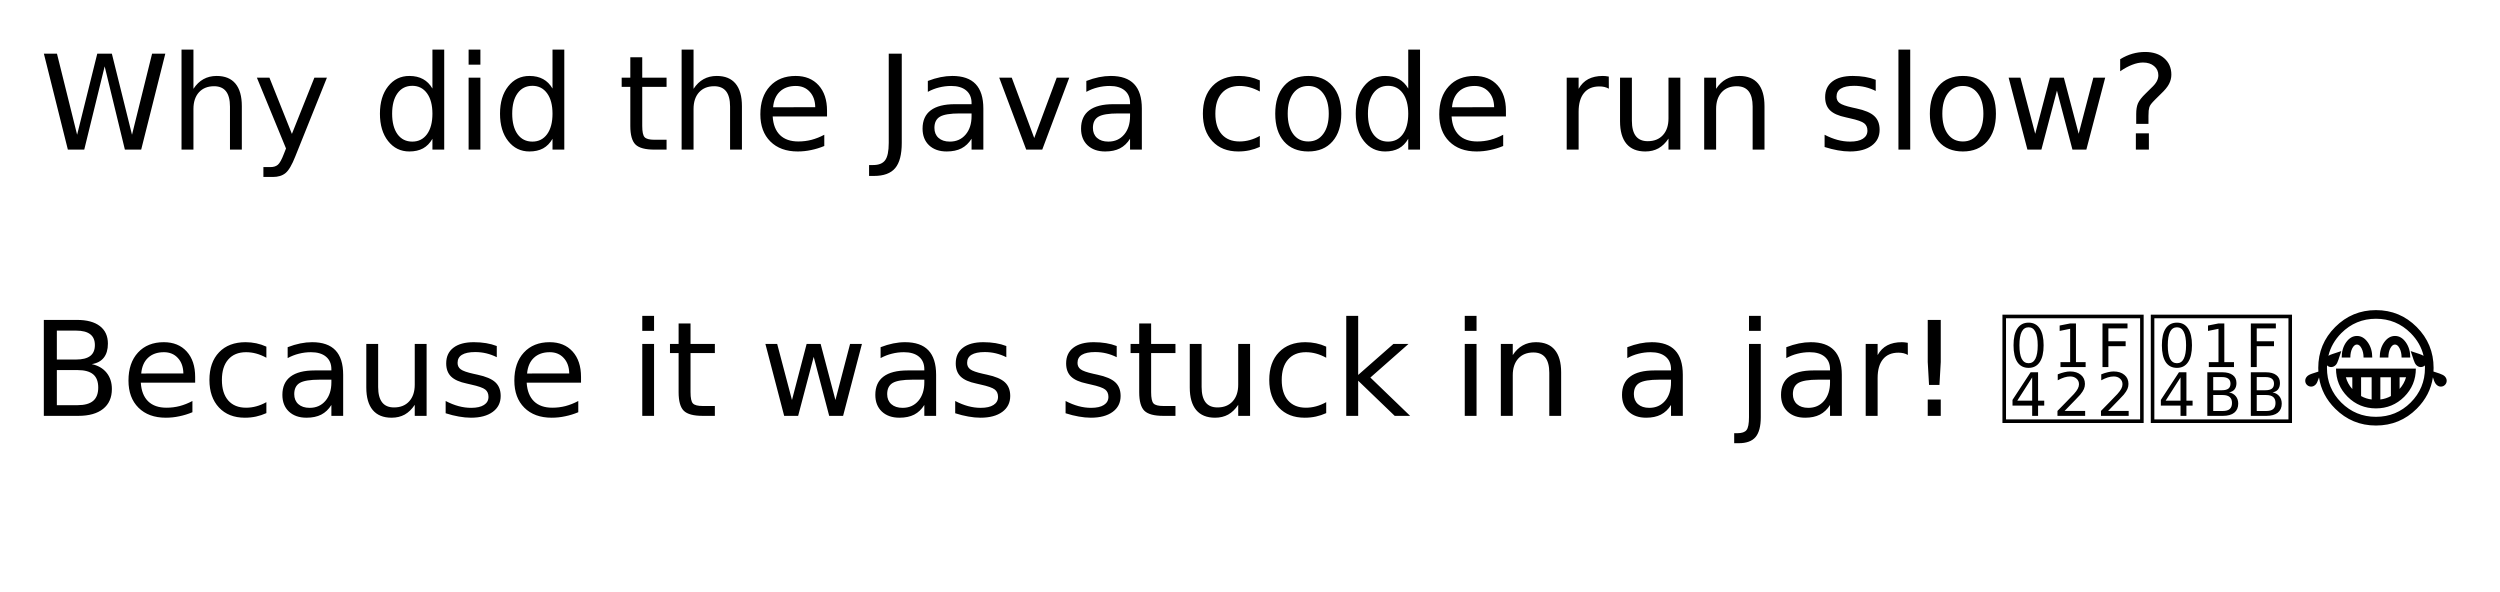 <?xml version="1.0" encoding="UTF-8"?>
<svg xmlns="http://www.w3.org/2000/svg" xmlns:xlink="http://www.w3.org/1999/xlink" width="570pt" height="135pt" viewBox="0 0 570 135" version="1.1">
<g id="surface21">
<rect x="0" y="0" width="570" height="135" style="fill:rgb(100%,100%,100%);fill-opacity:1;stroke:none;"/>
<path style=" stroke:none;fill-rule:nonzero;fill:rgb(0%,0%,0%);fill-opacity:1;" d="M 10.004 12.238 L 12.988 12.238 L 17.582 30.723 L 22.176 12.238 L 25.504 12.238 L 30.098 30.723 L 34.676 12.238 L 37.691 12.238 L 32.191 34.113 L 28.473 34.113 L 23.863 15.129 L 19.207 34.113 L 15.473 34.113 Z M 55.137 24.207 L 55.137 34.113 L 52.434 34.113 L 52.434 24.301 C 52.434 22.75 52.129 21.59 51.527 20.816 C 50.922 20.047 50.016 19.66 48.809 19.66 C 47.348 19.66 46.199 20.125 45.355 21.051 C 44.52 21.98 44.105 23.246 44.105 24.848 L 44.105 34.113 L 41.387 34.113 L 41.387 11.316 L 44.105 11.316 L 44.105 20.254 C 44.75 19.266 45.512 18.531 46.387 18.051 C 47.262 17.562 48.266 17.316 49.402 17.316 C 51.285 17.316 52.715 17.902 53.684 19.066 C 54.652 20.234 55.137 21.949 55.137 24.207 Z M 67.336 35.645 C 66.574 37.59 65.828 38.863 65.102 39.457 C 64.383 40.051 63.418 40.348 62.211 40.348 L 60.055 40.348 L 60.055 38.098 L 61.633 38.098 C 62.371 38.098 62.945 37.918 63.352 37.566 C 63.766 37.223 64.227 36.395 64.727 35.082 L 65.211 33.848 L 58.57 17.707 L 61.43 17.707 L 66.555 30.535 L 71.68 17.707 L 74.539 17.707 Z M 98.594 20.191 L 98.594 11.316 L 101.281 11.316 L 101.281 34.113 L 98.594 34.113 L 98.594 31.645 C 98.031 32.625 97.316 33.355 96.453 33.832 C 95.586 34.301 94.547 34.535 93.328 34.535 C 91.348 34.535 89.734 33.746 88.484 32.16 C 87.242 30.578 86.625 28.5 86.625 25.926 C 86.625 23.344 87.242 21.266 88.484 19.691 C 89.734 18.109 91.348 17.316 93.328 17.316 C 94.547 17.316 95.586 17.559 96.453 18.035 C 97.316 18.504 98.031 19.223 98.594 20.191 Z M 89.406 25.926 C 89.406 27.906 89.812 29.465 90.625 30.598 C 91.445 31.723 92.57 32.285 94 32.285 C 95.414 32.285 96.535 31.723 97.359 30.598 C 98.18 29.465 98.594 27.906 98.594 25.926 C 98.594 23.949 98.18 22.395 97.359 21.27 C 96.535 20.137 95.414 19.566 94 19.566 C 92.57 19.566 91.445 20.137 90.625 21.27 C 89.812 22.395 89.406 23.949 89.406 25.926 Z M 106.844 17.707 L 109.531 17.707 L 109.531 34.113 L 106.844 34.113 Z M 106.844 11.316 L 109.531 11.316 L 109.531 14.738 L 106.844 14.738 Z M 125.973 20.191 L 125.973 11.316 L 128.66 11.316 L 128.66 34.113 L 125.973 34.113 L 125.973 31.645 C 125.41 32.625 124.695 33.355 123.832 33.832 C 122.965 34.301 121.926 34.535 120.707 34.535 C 118.727 34.535 117.113 33.746 115.863 32.16 C 114.621 30.578 114.004 28.5 114.004 25.926 C 114.004 23.344 114.621 21.266 115.863 19.691 C 117.113 18.109 118.727 17.316 120.707 17.316 C 121.926 17.316 122.965 17.559 123.832 18.035 C 124.695 18.504 125.41 19.223 125.973 20.191 Z M 116.785 25.926 C 116.785 27.906 117.191 29.465 118.004 30.598 C 118.824 31.723 119.949 32.285 121.379 32.285 C 122.793 32.285 123.914 31.723 124.738 30.598 C 125.559 29.465 125.973 27.906 125.973 25.926 C 125.973 23.949 125.559 22.395 124.738 21.27 C 123.914 20.137 122.793 19.566 121.379 19.566 C 119.949 19.566 118.824 20.137 118.004 21.27 C 117.191 22.395 116.785 23.949 116.785 25.926 Z M 146.43 13.051 L 146.43 17.707 L 151.977 17.707 L 151.977 19.801 L 146.43 19.801 L 146.43 28.707 C 146.43 30.043 146.609 30.902 146.977 31.285 C 147.34 31.672 148.086 31.863 149.211 31.863 L 151.977 31.863 L 151.977 34.113 L 149.211 34.113 C 147.125 34.113 145.688 33.73 144.898 32.957 C 144.105 32.176 143.711 30.762 143.711 28.707 L 143.711 19.801 L 141.742 19.801 L 141.742 17.707 L 143.711 17.707 L 143.711 13.051 Z M 169.16 24.207 L 169.16 34.113 L 166.457 34.113 L 166.457 24.301 C 166.457 22.75 166.152 21.59 165.551 20.816 C 164.945 20.047 164.039 19.66 162.832 19.66 C 161.371 19.66 160.223 20.125 159.379 21.051 C 158.543 21.98 158.129 23.246 158.129 24.848 L 158.129 34.113 L 155.41 34.113 L 155.41 11.316 L 158.129 11.316 L 158.129 20.254 C 158.773 19.266 159.535 18.531 160.41 18.051 C 161.285 17.562 162.289 17.316 163.426 17.316 C 165.309 17.316 166.738 17.902 167.707 19.066 C 168.676 20.234 169.16 21.949 169.16 24.207 Z M 188.562 25.238 L 188.562 26.551 L 176.172 26.551 C 176.285 28.406 176.844 29.824 177.844 30.801 C 178.844 31.77 180.238 32.254 182.031 32.254 C 183.062 32.254 184.062 32.129 185.031 31.879 C 186.008 31.621 186.977 31.234 187.938 30.723 L 187.938 33.285 C 186.969 33.691 185.973 34 184.953 34.207 C 183.941 34.426 182.914 34.535 181.875 34.535 C 179.25 34.535 177.172 33.777 175.641 32.254 C 174.117 30.734 173.359 28.672 173.359 26.066 C 173.359 23.379 174.082 21.25 175.531 19.676 C 176.977 18.105 178.938 17.316 181.406 17.316 C 183.613 17.316 185.359 18.027 186.641 19.441 C 187.922 20.859 188.562 22.793 188.562 25.238 Z M 185.875 24.441 C 185.852 22.973 185.438 21.801 184.625 20.926 C 183.82 20.043 182.758 19.598 181.438 19.598 C 179.926 19.598 178.719 20.027 177.812 20.879 C 176.914 21.723 176.398 22.918 176.266 24.457 Z M 202.633 12.238 L 205.602 12.238 L 205.602 32.582 C 205.602 35.227 205.102 37.145 204.102 38.332 C 203.102 39.52 201.492 40.113 199.273 40.113 L 198.148 40.113 L 198.148 37.629 L 199.07 37.629 C 200.371 37.629 201.289 37.258 201.82 36.52 C 202.359 35.789 202.633 34.477 202.633 32.582 Z M 218.828 25.863 C 216.648 25.863 215.141 26.113 214.297 26.613 C 213.461 27.113 213.047 27.965 213.047 29.16 C 213.047 30.121 213.359 30.879 213.984 31.441 C 214.617 32.004 215.477 32.285 216.562 32.285 C 218.051 32.285 219.25 31.754 220.156 30.691 C 221.062 29.629 221.516 28.223 221.516 26.473 L 221.516 25.863 Z M 224.203 24.754 L 224.203 34.113 L 221.516 34.113 L 221.516 31.629 C 220.898 32.621 220.129 33.355 219.203 33.832 C 218.285 34.301 217.164 34.535 215.844 34.535 C 214.164 34.535 212.828 34.066 211.828 33.129 C 210.836 32.184 210.344 30.918 210.344 29.332 C 210.344 27.488 210.961 26.098 212.203 25.16 C 213.441 24.223 215.285 23.754 217.734 23.754 L 221.516 23.754 L 221.516 23.488 C 221.516 22.25 221.102 21.293 220.281 20.613 C 219.469 19.938 218.328 19.598 216.859 19.598 C 215.922 19.598 215.004 19.715 214.109 19.941 C 213.223 20.16 212.367 20.496 211.547 20.941 L 211.547 18.457 C 212.535 18.074 213.492 17.785 214.422 17.598 C 215.348 17.41 216.25 17.316 217.125 17.316 C 219.5 17.316 221.27 17.934 222.438 19.16 C 223.613 20.391 224.203 22.254 224.203 24.754 Z M 227.82 17.707 L 230.68 17.707 L 235.805 31.473 L 240.93 17.707 L 243.789 17.707 L 237.633 34.113 L 233.977 34.113 Z M 254.965 25.863 C 252.785 25.863 251.277 26.113 250.434 26.613 C 249.598 27.113 249.184 27.965 249.184 29.16 C 249.184 30.121 249.496 30.879 250.121 31.441 C 250.754 32.004 251.613 32.285 252.699 32.285 C 254.188 32.285 255.387 31.754 256.293 30.691 C 257.199 29.629 257.652 28.223 257.652 26.473 L 257.652 25.863 Z M 260.34 24.754 L 260.34 34.113 L 257.652 34.113 L 257.652 31.629 C 257.035 32.621 256.266 33.355 255.34 33.832 C 254.422 34.301 253.301 34.535 251.98 34.535 C 250.301 34.535 248.965 34.066 247.965 33.129 C 246.973 32.184 246.48 30.918 246.48 29.332 C 246.48 27.488 247.098 26.098 248.34 25.16 C 249.578 24.223 251.422 23.754 253.871 23.754 L 257.652 23.754 L 257.652 23.488 C 257.652 22.25 257.238 21.293 256.418 20.613 C 255.605 19.938 254.465 19.598 252.996 19.598 C 252.059 19.598 251.141 19.715 250.246 19.941 C 249.359 20.16 248.504 20.496 247.684 20.941 L 247.684 18.457 C 248.672 18.074 249.629 17.785 250.559 17.598 C 251.484 17.41 252.387 17.316 253.262 17.316 C 255.637 17.316 257.406 17.934 258.574 19.16 C 259.75 20.391 260.34 22.254 260.34 24.754 Z M 287.242 18.332 L 287.242 20.863 C 286.469 20.438 285.699 20.121 284.93 19.91 C 284.168 19.703 283.398 19.598 282.617 19.598 C 280.867 19.598 279.508 20.156 278.539 21.27 C 277.578 22.375 277.102 23.926 277.102 25.926 C 277.102 27.926 277.578 29.484 278.539 30.598 C 279.508 31.703 280.867 32.254 282.617 32.254 C 283.398 32.254 284.168 32.152 284.93 31.941 C 285.699 31.734 286.469 31.418 287.242 30.988 L 287.242 33.488 C 286.48 33.832 285.699 34.094 284.898 34.27 C 284.094 34.445 283.242 34.535 282.336 34.535 C 279.855 34.535 277.887 33.762 276.43 32.207 C 274.98 30.656 274.258 28.562 274.258 25.926 C 274.258 23.25 274.992 21.145 276.461 19.613 C 277.93 18.082 279.945 17.316 282.508 17.316 C 283.328 17.316 284.137 17.402 284.93 17.566 C 285.719 17.734 286.492 17.988 287.242 18.332 Z M 298.285 19.598 C 296.836 19.598 295.691 20.16 294.848 21.285 C 294.012 22.41 293.598 23.957 293.598 25.926 C 293.598 27.887 294.012 29.434 294.848 30.566 C 295.68 31.691 296.824 32.254 298.285 32.254 C 299.723 32.254 300.855 31.688 301.691 30.551 C 302.535 29.418 302.957 27.875 302.957 25.926 C 302.957 23.98 302.535 22.438 301.691 21.301 C 300.855 20.168 299.723 19.598 298.285 19.598 Z M 298.285 17.316 C 300.629 17.316 302.465 18.078 303.801 19.598 C 305.145 21.121 305.816 23.23 305.816 25.926 C 305.816 28.613 305.145 30.723 303.801 32.254 C 302.465 33.777 300.629 34.535 298.285 34.535 C 295.93 34.535 294.086 33.777 292.754 32.254 C 291.418 30.723 290.754 28.613 290.754 25.926 C 290.754 23.23 291.418 21.121 292.754 19.598 C 294.086 18.078 295.93 17.316 298.285 17.316 Z M 321.078 20.191 L 321.078 11.316 L 323.766 11.316 L 323.766 34.113 L 321.078 34.113 L 321.078 31.645 C 320.516 32.625 319.801 33.355 318.938 33.832 C 318.07 34.301 317.031 34.535 315.812 34.535 C 313.832 34.535 312.219 33.746 310.969 32.16 C 309.727 30.578 309.109 28.5 309.109 25.926 C 309.109 23.344 309.727 21.266 310.969 19.691 C 312.219 18.109 313.832 17.316 315.812 17.316 C 317.031 17.316 318.07 17.559 318.938 18.035 C 319.801 18.504 320.516 19.223 321.078 20.191 Z M 311.891 25.926 C 311.891 27.906 312.297 29.465 313.109 30.598 C 313.93 31.723 315.055 32.285 316.484 32.285 C 317.898 32.285 319.02 31.723 319.844 30.598 C 320.664 29.465 321.078 27.906 321.078 25.926 C 321.078 23.949 320.664 22.395 319.844 21.27 C 319.02 20.137 317.898 19.566 316.484 19.566 C 315.055 19.566 313.93 20.137 313.109 21.27 C 312.297 22.395 311.891 23.949 311.891 25.926 Z M 343.352 25.238 L 343.352 26.551 L 330.961 26.551 C 331.074 28.406 331.633 29.824 332.633 30.801 C 333.633 31.77 335.027 32.254 336.82 32.254 C 337.852 32.254 338.852 32.129 339.82 31.879 C 340.797 31.621 341.766 31.234 342.727 30.723 L 342.727 33.285 C 341.758 33.691 340.762 34 339.742 34.207 C 338.73 34.426 337.703 34.535 336.664 34.535 C 334.039 34.535 331.961 33.777 330.43 32.254 C 328.906 30.734 328.148 28.672 328.148 26.066 C 328.148 23.379 328.871 21.25 330.32 19.676 C 331.766 18.105 333.727 17.316 336.195 17.316 C 338.402 17.316 340.148 18.027 341.43 19.441 C 342.711 20.859 343.352 22.793 343.352 25.238 Z M 340.664 24.441 C 340.641 22.973 340.227 21.801 339.414 20.926 C 338.609 20.043 337.547 19.598 336.227 19.598 C 334.715 19.598 333.508 20.027 332.602 20.879 C 331.703 21.723 331.188 22.918 331.055 24.457 Z M 366.816 20.223 C 366.512 20.047 366.184 19.918 365.832 19.832 C 365.477 19.75 365.086 19.707 364.66 19.707 C 363.129 19.707 361.957 20.207 361.145 21.207 C 360.332 22.199 359.926 23.621 359.926 25.473 L 359.926 34.113 L 357.207 34.113 L 357.207 17.707 L 359.926 17.707 L 359.926 20.254 C 360.488 19.254 361.223 18.516 362.129 18.035 C 363.043 17.559 364.148 17.316 365.441 17.316 C 365.629 17.316 365.832 17.328 366.051 17.348 C 366.277 17.371 366.527 17.406 366.801 17.457 Z M 369.367 27.645 L 369.367 17.707 L 372.07 17.707 L 372.07 27.535 C 372.07 29.09 372.371 30.254 372.977 31.035 C 373.578 31.809 374.484 32.191 375.695 32.191 C 377.152 32.191 378.305 31.73 379.148 30.801 C 379.992 29.875 380.414 28.609 380.414 27.004 L 380.414 17.707 L 383.117 17.707 L 383.117 34.113 L 380.414 34.113 L 380.414 31.598 C 379.758 32.59 378.996 33.328 378.133 33.816 C 377.266 34.293 376.266 34.535 375.133 34.535 C 373.246 34.535 371.812 33.953 370.836 32.785 C 369.855 31.609 369.367 29.895 369.367 27.645 Z M 376.148 17.316 Z M 402.305 24.207 L 402.305 34.113 L 399.602 34.113 L 399.602 24.301 C 399.602 22.75 399.297 21.59 398.695 20.816 C 398.09 20.047 397.184 19.66 395.977 19.66 C 394.516 19.66 393.367 20.125 392.523 21.051 C 391.688 21.98 391.273 23.246 391.273 24.848 L 391.273 34.113 L 388.555 34.113 L 388.555 17.707 L 391.273 17.707 L 391.273 20.254 C 391.918 19.266 392.68 18.531 393.555 18.051 C 394.43 17.562 395.434 17.316 396.57 17.316 C 398.453 17.316 399.883 17.902 400.852 19.066 C 401.82 20.234 402.305 21.949 402.305 24.207 Z M 427.664 18.191 L 427.664 20.738 C 426.902 20.355 426.109 20.062 425.289 19.863 C 424.477 19.668 423.625 19.566 422.742 19.566 C 421.406 19.566 420.402 19.777 419.727 20.191 C 419.059 20.598 418.727 21.215 418.727 22.035 C 418.727 22.66 418.965 23.152 419.445 23.504 C 419.922 23.859 420.887 24.199 422.336 24.52 L 423.258 24.723 C 425.172 25.129 426.531 25.707 427.336 26.457 C 428.148 27.207 428.555 28.25 428.555 29.582 C 428.555 31.113 427.949 32.324 426.742 33.207 C 425.531 34.094 423.875 34.535 421.773 34.535 C 420.887 34.535 419.965 34.445 419.008 34.27 C 418.059 34.105 417.059 33.855 416.008 33.52 L 416.008 30.723 C 417.008 31.246 417.984 31.637 418.945 31.895 C 419.914 32.156 420.871 32.285 421.82 32.285 C 423.09 32.285 424.062 32.066 424.742 31.629 C 425.43 31.191 425.773 30.578 425.773 29.785 C 425.773 29.059 425.527 28.5 425.039 28.113 C 424.547 27.719 423.465 27.34 421.789 26.973 L 420.852 26.754 C 419.184 26.41 417.98 25.875 417.242 25.145 C 416.5 24.418 416.133 23.418 416.133 22.145 C 416.133 20.605 416.68 19.418 417.773 18.582 C 418.867 17.738 420.418 17.316 422.43 17.316 C 423.418 17.316 424.352 17.391 425.227 17.535 C 426.109 17.684 426.922 17.902 427.664 18.191 Z M 432.844 11.316 L 435.531 11.316 L 435.531 34.113 L 432.844 34.113 Z M 447.539 19.598 C 446.09 19.598 444.945 20.16 444.102 21.285 C 443.266 22.41 442.852 23.957 442.852 25.926 C 442.852 27.887 443.266 29.434 444.102 30.566 C 444.934 31.691 446.078 32.254 447.539 32.254 C 448.977 32.254 450.109 31.688 450.945 30.551 C 451.789 29.418 452.211 27.875 452.211 25.926 C 452.211 23.98 451.789 22.438 450.945 21.301 C 450.109 20.168 448.977 19.598 447.539 19.598 Z M 447.539 17.316 C 449.883 17.316 451.719 18.078 453.055 19.598 C 454.398 21.121 455.07 23.23 455.07 25.926 C 455.07 28.613 454.398 30.723 453.055 32.254 C 451.719 33.777 449.883 34.535 447.539 34.535 C 445.184 34.535 443.34 33.777 442.008 32.254 C 440.672 30.723 440.008 28.613 440.008 25.926 C 440.008 23.23 440.672 21.121 442.008 19.598 C 443.34 18.078 445.184 17.316 447.539 17.316 Z M 457.969 17.707 L 460.656 17.707 L 464.031 30.504 L 467.375 17.707 L 470.562 17.707 L 473.938 30.504 L 477.281 17.707 L 479.984 17.707 L 475.688 34.113 L 472.516 34.113 L 468.984 20.66 L 465.438 34.113 L 462.25 34.113 Z M 486.977 30.395 L 489.945 30.395 L 489.945 34.113 L 486.977 34.113 Z M 489.852 28.238 L 487.055 28.238 L 487.055 25.988 C 487.055 25 487.188 24.188 487.461 23.551 C 487.742 22.918 488.32 22.176 489.195 21.332 L 490.508 20.035 C 491.07 19.516 491.477 19.027 491.727 18.566 C 491.977 18.109 492.102 17.641 492.102 17.16 C 492.102 16.297 491.777 15.598 491.133 15.066 C 490.496 14.527 489.652 14.254 488.602 14.254 C 487.828 14.254 487.008 14.426 486.133 14.77 C 485.258 15.105 484.344 15.598 483.398 16.254 L 483.398 13.504 C 484.312 12.941 485.242 12.527 486.18 12.254 C 487.125 11.984 488.102 11.848 489.102 11.848 C 490.902 11.848 492.344 12.324 493.43 13.27 C 494.523 14.219 495.07 15.469 495.07 17.02 C 495.07 17.762 494.891 18.469 494.539 19.145 C 494.195 19.812 493.578 20.562 492.695 21.395 L 491.414 22.66 C 490.953 23.121 490.625 23.48 490.43 23.738 C 490.242 24 490.109 24.25 490.039 24.488 C 489.977 24.699 489.93 24.949 489.898 25.238 C 489.867 25.531 489.852 25.934 489.852 26.441 Z M 9.004 6.266 "/>
<path style=" stroke:none;fill-rule:nonzero;fill:rgb(0%,0%,0%);fill-opacity:1;" d="M 12.961 84.379 L 12.961 92.379 L 17.711 92.379 C 19.293 92.379 20.469 92.051 21.242 91.395 C 22.012 90.738 22.398 89.73 22.398 88.363 C 22.398 87 22.012 85.996 21.242 85.348 C 20.469 84.703 19.293 84.379 17.711 84.379 Z M 12.961 75.379 L 12.961 81.973 L 17.336 81.973 C 18.781 81.973 19.859 81.703 20.57 81.16 C 21.277 80.621 21.633 79.793 21.633 78.676 C 21.633 77.574 21.277 76.75 20.57 76.207 C 19.859 75.656 18.781 75.379 17.336 75.379 Z M 9.992 72.941 L 17.555 72.941 C 19.812 72.941 21.555 73.41 22.773 74.348 C 23.992 75.285 24.602 76.621 24.602 78.348 C 24.602 79.691 24.289 80.762 23.664 81.551 C 23.039 82.344 22.121 82.832 20.914 83.02 C 22.371 83.332 23.5 83.988 24.305 84.988 C 25.105 85.98 25.508 87.215 25.508 88.691 C 25.508 90.652 24.84 92.16 23.508 93.223 C 22.184 94.285 20.297 94.816 17.852 94.816 L 9.992 94.816 Z M 44.496 85.941 L 44.496 87.254 L 32.105 87.254 C 32.219 89.109 32.777 90.527 33.777 91.504 C 34.777 92.473 36.172 92.957 37.965 92.957 C 38.996 92.957 39.996 92.832 40.965 92.582 C 41.941 92.324 42.91 91.938 43.871 91.426 L 43.871 93.988 C 42.902 94.395 41.906 94.703 40.887 94.91 C 39.875 95.129 38.848 95.238 37.809 95.238 C 35.184 95.238 33.105 94.48 31.574 92.957 C 30.051 91.438 29.293 89.375 29.293 86.77 C 29.293 84.082 30.016 81.953 31.465 80.379 C 32.91 78.809 34.871 78.02 37.34 78.02 C 39.547 78.02 41.293 78.73 42.574 80.145 C 43.855 81.562 44.496 83.496 44.496 85.941 Z M 41.809 85.145 C 41.785 83.676 41.371 82.504 40.559 81.629 C 39.754 80.746 38.691 80.301 37.371 80.301 C 35.859 80.301 34.652 80.73 33.746 81.582 C 32.848 82.426 32.332 83.621 32.199 85.16 Z M 60.734 79.035 L 60.734 81.566 C 59.961 81.141 59.191 80.824 58.422 80.613 C 57.66 80.406 56.891 80.301 56.109 80.301 C 54.359 80.301 53 80.859 52.031 81.973 C 51.07 83.078 50.594 84.629 50.594 86.629 C 50.594 88.629 51.07 90.188 52.031 91.301 C 53 92.406 54.359 92.957 56.109 92.957 C 56.891 92.957 57.66 92.855 58.422 92.645 C 59.191 92.438 59.961 92.121 60.734 91.691 L 60.734 94.191 C 59.973 94.535 59.191 94.797 58.391 94.973 C 57.586 95.148 56.734 95.238 55.828 95.238 C 53.348 95.238 51.379 94.465 49.922 92.91 C 48.473 91.359 47.75 89.266 47.75 86.629 C 47.75 83.953 48.484 81.848 49.953 80.316 C 51.422 78.785 53.438 78.02 56 78.02 C 56.82 78.02 57.629 78.105 58.422 78.27 C 59.211 78.438 59.984 78.691 60.734 79.035 Z M 72.867 86.566 C 70.688 86.566 69.18 86.816 68.336 87.316 C 67.5 87.816 67.086 88.668 67.086 89.863 C 67.086 90.824 67.398 91.582 68.023 92.145 C 68.656 92.707 69.516 92.988 70.602 92.988 C 72.09 92.988 73.289 92.457 74.195 91.395 C 75.102 90.332 75.555 88.926 75.555 87.176 L 75.555 86.566 Z M 78.242 85.457 L 78.242 94.816 L 75.555 94.816 L 75.555 92.332 C 74.938 93.324 74.168 94.059 73.242 94.535 C 72.324 95.004 71.203 95.238 69.883 95.238 C 68.203 95.238 66.867 94.77 65.867 93.832 C 64.875 92.887 64.383 91.621 64.383 90.035 C 64.383 88.191 65 86.801 66.242 85.863 C 67.48 84.926 69.324 84.457 71.773 84.457 L 75.555 84.457 L 75.555 84.191 C 75.555 82.953 75.141 81.996 74.32 81.316 C 73.508 80.641 72.367 80.301 70.898 80.301 C 69.961 80.301 69.043 80.418 68.148 80.645 C 67.262 80.863 66.406 81.199 65.586 81.645 L 65.586 79.16 C 66.574 78.777 67.531 78.488 68.461 78.301 C 69.387 78.113 70.289 78.02 71.164 78.02 C 73.539 78.02 75.309 78.637 76.477 79.863 C 77.652 81.094 78.242 82.957 78.242 85.457 Z M 83.516 88.348 L 83.516 78.41 L 86.219 78.41 L 86.219 88.238 C 86.219 89.793 86.52 90.957 87.125 91.738 C 87.727 92.512 88.633 92.895 89.844 92.895 C 91.301 92.895 92.453 92.434 93.297 91.504 C 94.141 90.578 94.562 89.312 94.562 87.707 L 94.562 78.41 L 97.266 78.41 L 97.266 94.816 L 94.562 94.816 L 94.562 92.301 C 93.906 93.293 93.145 94.031 92.281 94.52 C 91.414 94.996 90.414 95.238 89.281 95.238 C 87.395 95.238 85.961 94.656 84.984 93.488 C 84.004 92.312 83.516 90.598 83.516 88.348 Z M 90.297 78.02 Z M 113.266 78.895 L 113.266 81.441 C 112.504 81.059 111.711 80.766 110.891 80.566 C 110.078 80.371 109.227 80.27 108.344 80.27 C 107.008 80.27 106.004 80.48 105.328 80.895 C 104.66 81.301 104.328 81.918 104.328 82.738 C 104.328 83.363 104.566 83.855 105.047 84.207 C 105.523 84.562 106.488 84.902 107.938 85.223 L 108.859 85.426 C 110.773 85.832 112.133 86.41 112.938 87.16 C 113.75 87.91 114.156 88.953 114.156 90.285 C 114.156 91.816 113.551 93.027 112.344 93.91 C 111.133 94.797 109.477 95.238 107.375 95.238 C 106.488 95.238 105.566 95.148 104.609 94.973 C 103.66 94.809 102.66 94.559 101.609 94.223 L 101.609 91.426 C 102.609 91.949 103.586 92.34 104.547 92.598 C 105.516 92.859 106.473 92.988 107.422 92.988 C 108.691 92.988 109.664 92.77 110.344 92.332 C 111.031 91.895 111.375 91.281 111.375 90.488 C 111.375 89.762 111.129 89.203 110.641 88.816 C 110.148 88.422 109.066 88.043 107.391 87.676 L 106.453 87.457 C 104.785 87.113 103.582 86.578 102.844 85.848 C 102.102 85.121 101.734 84.121 101.734 82.848 C 101.734 81.309 102.281 80.121 103.375 79.285 C 104.469 78.441 106.02 78.02 108.031 78.02 C 109.02 78.02 109.953 78.094 110.828 78.238 C 111.711 78.387 112.523 78.605 113.266 78.895 Z M 132.473 85.941 L 132.473 87.254 L 120.082 87.254 C 120.195 89.109 120.754 90.527 121.754 91.504 C 122.754 92.473 124.148 92.957 125.941 92.957 C 126.973 92.957 127.973 92.832 128.941 92.582 C 129.918 92.324 130.887 91.938 131.848 91.426 L 131.848 93.988 C 130.879 94.395 129.883 94.703 128.863 94.91 C 127.852 95.129 126.824 95.238 125.785 95.238 C 123.16 95.238 121.082 94.48 119.551 92.957 C 118.027 91.438 117.27 89.375 117.27 86.77 C 117.27 84.082 117.992 81.953 119.441 80.379 C 120.887 78.809 122.848 78.02 125.316 78.02 C 127.523 78.02 129.27 78.73 130.551 80.145 C 131.832 81.562 132.473 83.496 132.473 85.941 Z M 129.785 85.145 C 129.762 83.676 129.348 82.504 128.535 81.629 C 127.73 80.746 126.668 80.301 125.348 80.301 C 123.836 80.301 122.629 80.73 121.723 81.582 C 120.824 82.426 120.309 83.621 120.176 85.16 Z M 146.438 78.41 L 149.125 78.41 L 149.125 94.816 L 146.438 94.816 Z M 146.438 72.02 L 149.125 72.02 L 149.125 75.441 L 146.438 75.441 Z M 157.441 73.754 L 157.441 78.41 L 162.988 78.41 L 162.988 80.504 L 157.441 80.504 L 157.441 89.41 C 157.441 90.746 157.621 91.605 157.988 91.988 C 158.352 92.375 159.098 92.566 160.223 92.566 L 162.988 92.566 L 162.988 94.816 L 160.223 94.816 C 158.137 94.816 156.699 94.434 155.91 93.66 C 155.117 92.879 154.723 91.465 154.723 89.41 L 154.723 80.504 L 152.754 80.504 L 152.754 78.41 L 154.723 78.41 L 154.723 73.754 Z M 174.508 78.41 L 177.195 78.41 L 180.57 91.207 L 183.914 78.41 L 187.102 78.41 L 190.477 91.207 L 193.82 78.41 L 196.523 78.41 L 192.227 94.816 L 189.055 94.816 L 185.523 81.363 L 181.977 94.816 L 178.789 94.816 Z M 208.059 86.566 C 205.879 86.566 204.371 86.816 203.527 87.316 C 202.691 87.816 202.277 88.668 202.277 89.863 C 202.277 90.824 202.59 91.582 203.215 92.145 C 203.848 92.707 204.707 92.988 205.793 92.988 C 207.281 92.988 208.48 92.457 209.387 91.395 C 210.293 90.332 210.746 88.926 210.746 87.176 L 210.746 86.566 Z M 213.434 85.457 L 213.434 94.816 L 210.746 94.816 L 210.746 92.332 C 210.129 93.324 209.359 94.059 208.434 94.535 C 207.516 95.004 206.395 95.238 205.074 95.238 C 203.395 95.238 202.059 94.77 201.059 93.832 C 200.066 92.887 199.574 91.621 199.574 90.035 C 199.574 88.191 200.191 86.801 201.434 85.863 C 202.672 84.926 204.516 84.457 206.965 84.457 L 210.746 84.457 L 210.746 84.191 C 210.746 82.953 210.332 81.996 209.512 81.316 C 208.699 80.641 207.559 80.301 206.09 80.301 C 205.152 80.301 204.234 80.418 203.34 80.645 C 202.453 80.863 201.598 81.199 200.777 81.645 L 200.777 79.16 C 201.766 78.777 202.723 78.488 203.652 78.301 C 204.578 78.113 205.48 78.02 206.355 78.02 C 208.73 78.02 210.5 78.637 211.668 79.863 C 212.844 81.094 213.434 82.957 213.434 85.457 Z M 229.441 78.895 L 229.441 81.441 C 228.68 81.059 227.887 80.766 227.066 80.566 C 226.254 80.371 225.402 80.27 224.52 80.27 C 223.184 80.27 222.18 80.48 221.504 80.895 C 220.836 81.301 220.504 81.918 220.504 82.738 C 220.504 83.363 220.742 83.855 221.223 84.207 C 221.699 84.562 222.664 84.902 224.113 85.223 L 225.035 85.426 C 226.949 85.832 228.309 86.41 229.113 87.16 C 229.926 87.91 230.332 88.953 230.332 90.285 C 230.332 91.816 229.727 93.027 228.52 93.91 C 227.309 94.797 225.652 95.238 223.551 95.238 C 222.664 95.238 221.742 95.148 220.785 94.973 C 219.836 94.809 218.836 94.559 217.785 94.223 L 217.785 91.426 C 218.785 91.949 219.762 92.34 220.723 92.598 C 221.691 92.859 222.648 92.988 223.598 92.988 C 224.867 92.988 225.84 92.77 226.52 92.332 C 227.207 91.895 227.551 91.281 227.551 90.488 C 227.551 89.762 227.305 89.203 226.816 88.816 C 226.324 88.422 225.242 88.043 223.566 87.676 L 222.629 87.457 C 220.961 87.113 219.758 86.578 219.02 85.848 C 218.277 85.121 217.91 84.121 217.91 82.848 C 217.91 81.309 218.457 80.121 219.551 79.285 C 220.645 78.441 222.195 78.02 224.207 78.02 C 225.195 78.02 226.129 78.094 227.004 78.238 C 227.887 78.387 228.699 78.605 229.441 78.895 Z M 254.609 78.895 L 254.609 81.441 C 253.848 81.059 253.055 80.766 252.234 80.566 C 251.422 80.371 250.57 80.27 249.688 80.27 C 248.352 80.27 247.348 80.48 246.672 80.895 C 246.004 81.301 245.672 81.918 245.672 82.738 C 245.672 83.363 245.91 83.855 246.391 84.207 C 246.867 84.562 247.832 84.902 249.281 85.223 L 250.203 85.426 C 252.117 85.832 253.477 86.41 254.281 87.16 C 255.094 87.91 255.5 88.953 255.5 90.285 C 255.5 91.816 254.895 93.027 253.688 93.91 C 252.477 94.797 250.82 95.238 248.719 95.238 C 247.832 95.238 246.91 95.148 245.953 94.973 C 245.004 94.809 244.004 94.559 242.953 94.223 L 242.953 91.426 C 243.953 91.949 244.93 92.34 245.891 92.598 C 246.859 92.859 247.816 92.988 248.766 92.988 C 250.035 92.988 251.008 92.77 251.688 92.332 C 252.375 91.895 252.719 91.281 252.719 90.488 C 252.719 89.762 252.473 89.203 251.984 88.816 C 251.492 88.422 250.41 88.043 248.734 87.676 L 247.797 87.457 C 246.129 87.113 244.926 86.578 244.188 85.848 C 243.445 85.121 243.078 84.121 243.078 82.848 C 243.078 81.309 243.625 80.121 244.719 79.285 C 245.812 78.441 247.363 78.02 249.375 78.02 C 250.363 78.02 251.297 78.094 252.172 78.238 C 253.055 78.387 253.867 78.605 254.609 78.895 Z M 262.457 73.754 L 262.457 78.41 L 268.004 78.41 L 268.004 80.504 L 262.457 80.504 L 262.457 89.41 C 262.457 90.746 262.637 91.605 263.004 91.988 C 263.367 92.375 264.113 92.566 265.238 92.566 L 268.004 92.566 L 268.004 94.816 L 265.238 94.816 C 263.152 94.816 261.715 94.434 260.926 93.66 C 260.133 92.879 259.738 91.465 259.738 89.41 L 259.738 80.504 L 257.77 80.504 L 257.77 78.41 L 259.738 78.41 L 259.738 73.754 Z M 271.266 88.348 L 271.266 78.41 L 273.969 78.41 L 273.969 88.238 C 273.969 89.793 274.27 90.957 274.875 91.738 C 275.477 92.512 276.383 92.895 277.594 92.895 C 279.051 92.895 280.203 92.434 281.047 91.504 C 281.891 90.578 282.312 89.312 282.312 87.707 L 282.312 78.41 L 285.016 78.41 L 285.016 94.816 L 282.312 94.816 L 282.312 92.301 C 281.656 93.293 280.895 94.031 280.031 94.52 C 279.164 94.996 278.164 95.238 277.031 95.238 C 275.145 95.238 273.711 94.656 272.734 93.488 C 271.754 92.312 271.266 90.598 271.266 88.348 Z M 278.047 78.02 Z M 302.375 79.035 L 302.375 81.566 C 301.602 81.141 300.832 80.824 300.062 80.613 C 299.301 80.406 298.531 80.301 297.75 80.301 C 296 80.301 294.641 80.859 293.672 81.973 C 292.711 83.078 292.234 84.629 292.234 86.629 C 292.234 88.629 292.711 90.188 293.672 91.301 C 294.641 92.406 296 92.957 297.75 92.957 C 298.531 92.957 299.301 92.855 300.062 92.645 C 300.832 92.438 301.602 92.121 302.375 91.691 L 302.375 94.191 C 301.613 94.535 300.832 94.797 300.031 94.973 C 299.227 95.148 298.375 95.238 297.469 95.238 C 294.988 95.238 293.02 94.465 291.562 92.91 C 290.113 91.359 289.391 89.266 289.391 86.629 C 289.391 83.953 290.125 81.848 291.594 80.316 C 293.062 78.785 295.078 78.02 297.641 78.02 C 298.461 78.02 299.27 78.105 300.062 78.27 C 300.852 78.438 301.625 78.691 302.375 79.035 Z M 306.945 72.02 L 309.664 72.02 L 309.664 85.488 L 317.711 78.41 L 321.148 78.41 L 312.445 86.082 L 321.508 94.816 L 317.992 94.816 L 309.664 86.801 L 309.664 94.816 L 306.945 94.816 Z M 333.965 78.41 L 336.652 78.41 L 336.652 94.816 L 333.965 94.816 Z M 333.965 72.02 L 336.652 72.02 L 336.652 75.441 L 333.965 75.441 Z M 355.941 84.91 L 355.941 94.816 L 353.238 94.816 L 353.238 85.004 C 353.238 83.453 352.934 82.293 352.332 81.52 C 351.727 80.75 350.82 80.363 349.613 80.363 C 348.152 80.363 347.004 80.828 346.16 81.754 C 345.324 82.684 344.91 83.949 344.91 85.551 L 344.91 94.816 L 342.191 94.816 L 342.191 78.41 L 344.91 78.41 L 344.91 80.957 C 345.555 79.969 346.316 79.234 347.191 78.754 C 348.066 78.266 349.07 78.02 350.207 78.02 C 352.09 78.02 353.52 78.605 354.488 79.77 C 355.457 80.938 355.941 82.652 355.941 84.91 Z M 378.305 86.566 C 376.125 86.566 374.617 86.816 373.773 87.316 C 372.938 87.816 372.523 88.668 372.523 89.863 C 372.523 90.824 372.836 91.582 373.461 92.145 C 374.094 92.707 374.953 92.988 376.039 92.988 C 377.527 92.988 378.727 92.457 379.633 91.395 C 380.539 90.332 380.992 88.926 380.992 87.176 L 380.992 86.566 Z M 383.68 85.457 L 383.68 94.816 L 380.992 94.816 L 380.992 92.332 C 380.375 93.324 379.605 94.059 378.68 94.535 C 377.762 95.004 376.641 95.238 375.32 95.238 C 373.641 95.238 372.305 94.77 371.305 93.832 C 370.312 92.887 369.82 91.621 369.82 90.035 C 369.82 88.191 370.438 86.801 371.68 85.863 C 372.918 84.926 374.762 84.457 377.211 84.457 L 380.992 84.457 L 380.992 84.191 C 380.992 82.953 380.578 81.996 379.758 81.316 C 378.945 80.641 377.805 80.301 376.336 80.301 C 375.398 80.301 374.48 80.418 373.586 80.645 C 372.699 80.863 371.844 81.199 371.023 81.645 L 371.023 79.16 C 372.012 78.777 372.969 78.488 373.898 78.301 C 374.824 78.113 375.727 78.02 376.602 78.02 C 378.977 78.02 380.746 78.637 381.914 79.863 C 383.09 81.094 383.68 82.957 383.68 85.457 Z M 398.77 78.41 L 401.457 78.41 L 401.457 95.113 C 401.457 97.195 401.059 98.707 400.27 99.645 C 399.477 100.582 398.195 101.051 396.426 101.051 L 395.395 101.051 L 395.395 98.77 L 396.113 98.77 C 397.145 98.77 397.84 98.527 398.207 98.051 C 398.582 97.582 398.77 96.602 398.77 95.113 Z M 398.77 72.02 L 401.457 72.02 L 401.457 75.441 L 398.77 75.441 Z M 414.559 86.566 C 412.379 86.566 410.871 86.816 410.027 87.316 C 409.191 87.816 408.777 88.668 408.777 89.863 C 408.777 90.824 409.09 91.582 409.715 92.145 C 410.348 92.707 411.207 92.988 412.293 92.988 C 413.781 92.988 414.98 92.457 415.887 91.395 C 416.793 90.332 417.246 88.926 417.246 87.176 L 417.246 86.566 Z M 419.934 85.457 L 419.934 94.816 L 417.246 94.816 L 417.246 92.332 C 416.629 93.324 415.859 94.059 414.934 94.535 C 414.016 95.004 412.895 95.238 411.574 95.238 C 409.895 95.238 408.559 94.77 407.559 93.832 C 406.566 92.887 406.074 91.621 406.074 90.035 C 406.074 88.191 406.691 86.801 407.934 85.863 C 409.172 84.926 411.016 84.457 413.465 84.457 L 417.246 84.457 L 417.246 84.191 C 417.246 82.953 416.832 81.996 416.012 81.316 C 415.199 80.641 414.059 80.301 412.59 80.301 C 411.652 80.301 410.734 80.418 409.84 80.645 C 408.953 80.863 408.098 81.199 407.277 81.645 L 407.277 79.16 C 408.266 78.777 409.223 78.488 410.152 78.301 C 411.078 78.113 411.98 78.02 412.855 78.02 C 415.23 78.02 417 78.637 418.168 79.863 C 419.344 81.094 419.934 82.957 419.934 85.457 Z M 434.988 80.926 C 434.684 80.75 434.355 80.621 434.004 80.535 C 433.648 80.453 433.258 80.41 432.832 80.41 C 431.301 80.41 430.129 80.91 429.316 81.91 C 428.504 82.902 428.098 84.324 428.098 86.176 L 428.098 94.816 L 425.379 94.816 L 425.379 78.41 L 428.098 78.41 L 428.098 80.957 C 428.66 79.957 429.395 79.219 430.301 78.738 C 431.215 78.262 432.32 78.02 433.613 78.02 C 433.801 78.02 434.004 78.031 434.223 78.051 C 434.449 78.074 434.699 78.109 434.973 78.16 Z M 439.523 91.098 L 442.492 91.098 L 442.492 94.816 L 439.523 94.816 Z M 439.523 72.941 L 442.492 72.941 L 442.492 82.535 L 442.195 87.77 L 439.82 87.77 L 439.523 82.535 Z M 456.555 71.75 L 488.754 71.75 L 488.754 96.438 L 456.555 96.438 Z M 487.945 72.562 L 457.371 72.562 L 457.371 95.629 L 487.945 95.629 Z M 462.523 74.625 C 461.824 74.625 461.297 74.969 460.945 75.656 C 460.602 76.336 460.43 77.355 460.43 78.719 C 460.43 80.086 460.602 81.109 460.945 81.797 C 461.297 82.477 461.824 82.812 462.523 82.812 C 463.211 82.812 463.727 82.477 464.07 81.797 C 464.422 81.109 464.602 80.086 464.602 78.719 C 464.602 77.355 464.422 76.336 464.07 75.656 C 463.727 74.969 463.211 74.625 462.523 74.625 Z M 462.523 73.562 C 463.625 73.562 464.469 74.008 465.055 74.891 C 465.648 75.766 465.945 77.043 465.945 78.719 C 465.945 80.398 465.648 81.68 465.055 82.562 C 464.469 83.438 463.625 83.875 462.523 83.875 C 461.406 83.875 460.555 83.438 459.961 82.562 C 459.375 81.68 459.086 80.398 459.086 78.719 C 459.086 77.043 459.375 75.766 459.961 74.891 C 460.555 74.008 461.406 73.562 462.523 73.562 Z M 469.789 82.562 L 471.992 82.562 L 471.992 74.969 L 469.602 75.453 L 469.602 74.219 L 471.977 73.75 L 473.32 73.75 L 473.32 82.562 L 475.523 82.562 L 475.523 83.688 L 469.789 83.688 Z M 479.367 73.75 L 485.07 73.75 L 485.07 74.875 L 480.711 74.875 L 480.711 77.812 L 484.648 77.812 L 484.648 78.938 L 480.711 78.938 L 480.711 83.688 L 479.367 83.688 Z M 463.336 86.051 L 459.945 91.348 L 463.336 91.348 Z M 462.977 84.879 L 464.68 84.879 L 464.68 91.348 L 466.086 91.348 L 466.086 92.473 L 464.68 92.473 L 464.68 94.816 L 463.336 94.816 L 463.336 92.473 L 458.852 92.473 L 458.852 91.176 Z M 470.727 93.691 L 475.414 93.691 L 475.414 94.816 L 469.102 94.816 L 469.102 93.691 C 469.609 93.16 470.305 92.453 471.18 91.566 C 472.062 90.672 472.621 90.094 472.852 89.832 C 473.277 89.355 473.574 88.949 473.742 88.613 C 473.918 88.27 474.008 87.938 474.008 87.613 C 474.008 87.082 473.82 86.656 473.445 86.332 C 473.078 86 472.602 85.832 472.008 85.832 C 471.578 85.832 471.133 85.906 470.664 86.051 C 470.195 86.199 469.695 86.418 469.164 86.707 L 469.164 85.348 C 469.703 85.129 470.211 84.969 470.68 84.863 C 471.156 84.75 471.59 84.691 471.977 84.691 C 473.008 84.691 473.828 84.953 474.445 85.473 C 475.059 85.984 475.367 86.672 475.367 87.535 C 475.367 87.941 475.289 88.328 475.133 88.691 C 474.977 89.059 474.695 89.488 474.289 89.988 C 474.184 90.113 473.836 90.484 473.242 91.098 C 472.648 91.715 471.809 92.578 470.727 93.691 Z M 480.648 93.691 L 485.336 93.691 L 485.336 94.816 L 479.023 94.816 L 479.023 93.691 C 479.531 93.16 480.227 92.453 481.102 91.566 C 481.984 90.672 482.543 90.094 482.773 89.832 C 483.199 89.355 483.496 88.949 483.664 88.613 C 483.84 88.27 483.93 87.938 483.93 87.613 C 483.93 87.082 483.742 86.656 483.367 86.332 C 483 86 482.523 85.832 481.93 85.832 C 481.5 85.832 481.055 85.906 480.586 86.051 C 480.117 86.199 479.617 86.418 479.086 86.707 L 479.086 85.348 C 479.625 85.129 480.133 84.969 480.602 84.863 C 481.078 84.75 481.512 84.691 481.898 84.691 C 482.93 84.691 483.75 84.953 484.367 85.473 C 484.98 85.984 485.289 86.672 485.289 87.535 C 485.289 87.941 485.211 88.328 485.055 88.691 C 484.898 89.059 484.617 89.488 484.211 89.988 C 484.105 90.113 483.758 90.484 483.164 91.098 C 482.57 91.715 481.73 92.578 480.648 93.691 Z M 490.379 71.75 L 522.578 71.75 L 522.578 96.438 L 490.379 96.438 Z M 521.766 72.562 L 491.191 72.562 L 491.191 95.629 L 521.766 95.629 Z M 496.348 74.625 C 495.648 74.625 495.121 74.969 494.77 75.656 C 494.426 76.336 494.254 77.355 494.254 78.719 C 494.254 80.086 494.426 81.109 494.77 81.797 C 495.121 82.477 495.648 82.812 496.348 82.812 C 497.035 82.812 497.551 82.477 497.895 81.797 C 498.246 81.109 498.426 80.086 498.426 78.719 C 498.426 77.355 498.246 76.336 497.895 75.656 C 497.551 74.969 497.035 74.625 496.348 74.625 Z M 496.348 73.562 C 497.449 73.562 498.293 74.008 498.879 74.891 C 499.473 75.766 499.77 77.043 499.77 78.719 C 499.77 80.398 499.473 81.68 498.879 82.562 C 498.293 83.438 497.449 83.875 496.348 83.875 C 495.23 83.875 494.379 83.438 493.785 82.562 C 493.199 81.68 492.91 80.398 492.91 78.719 C 492.91 77.043 493.199 75.766 493.785 74.891 C 494.379 74.008 495.23 73.562 496.348 73.562 Z M 503.613 82.562 L 505.816 82.562 L 505.816 74.969 L 503.426 75.453 L 503.426 74.219 L 505.801 73.75 L 507.145 73.75 L 507.145 82.562 L 509.348 82.562 L 509.348 83.688 L 503.613 83.688 Z M 513.191 73.75 L 518.895 73.75 L 518.895 74.875 L 514.535 74.875 L 514.535 77.812 L 518.473 77.812 L 518.473 78.938 L 514.535 78.938 L 514.535 83.688 L 513.191 83.688 Z M 497.16 86.051 L 493.77 91.348 L 497.16 91.348 Z M 496.801 84.879 L 498.504 84.879 L 498.504 91.348 L 499.91 91.348 L 499.91 92.473 L 498.504 92.473 L 498.504 94.816 L 497.16 94.816 L 497.16 92.473 L 492.676 92.473 L 492.676 91.176 Z M 504.613 90.066 L 504.613 93.707 L 506.77 93.707 C 507.488 93.707 508.02 93.562 508.363 93.27 C 508.715 92.969 508.895 92.504 508.895 91.879 C 508.895 91.266 508.715 90.812 508.363 90.52 C 508.02 90.219 507.488 90.066 506.77 90.066 Z M 504.613 85.973 L 504.613 88.973 L 506.598 88.973 C 507.254 88.973 507.742 88.855 508.066 88.613 C 508.387 88.363 508.551 87.984 508.551 87.473 C 508.551 86.973 508.387 86.598 508.066 86.348 C 507.742 86.098 507.254 85.973 506.598 85.973 Z M 503.27 84.879 L 506.707 84.879 C 507.727 84.879 508.512 85.094 509.066 85.52 C 509.629 85.938 509.91 86.543 509.91 87.332 C 509.91 87.938 509.762 88.422 509.473 88.785 C 509.191 89.141 508.773 89.363 508.223 89.457 C 508.887 89.594 509.402 89.891 509.77 90.348 C 510.133 90.797 510.316 91.359 510.316 92.035 C 510.316 92.922 510.012 93.609 509.41 94.098 C 508.805 94.578 507.945 94.816 506.832 94.816 L 503.27 94.816 Z M 514.535 90.066 L 514.535 93.707 L 516.691 93.707 C 517.41 93.707 517.941 93.562 518.285 93.27 C 518.637 92.969 518.816 92.504 518.816 91.879 C 518.816 91.266 518.637 90.812 518.285 90.52 C 517.941 90.219 517.41 90.066 516.691 90.066 Z M 514.535 85.973 L 514.535 88.973 L 516.52 88.973 C 517.176 88.973 517.664 88.855 517.988 88.613 C 518.309 88.363 518.473 87.984 518.473 87.473 C 518.473 86.973 518.309 86.598 517.988 86.348 C 517.664 86.098 517.176 85.973 516.52 85.973 Z M 513.191 84.879 L 516.629 84.879 C 517.648 84.879 518.434 85.094 518.988 85.52 C 519.551 85.938 519.832 86.543 519.832 87.332 C 519.832 87.938 519.684 88.422 519.395 88.785 C 519.113 89.141 518.695 89.363 518.145 89.457 C 518.809 89.594 519.324 89.891 519.691 90.348 C 520.055 90.797 520.238 91.359 520.238 92.035 C 520.238 92.922 519.934 93.609 519.332 94.098 C 518.727 94.578 517.867 94.816 516.754 94.816 L 513.191 94.816 Z M 536.328 88.707 L 536.328 86.02 L 534.859 86.02 C 535.129 87.012 535.617 87.906 536.328 88.707 Z M 547.109 88.676 C 547.816 87.875 548.305 86.988 548.578 86.02 L 547.109 86.02 Z M 540.734 91.082 L 540.734 86.02 L 538.328 86.02 L 538.328 90.301 C 539.066 90.719 539.867 90.98 540.734 91.082 Z M 542.719 91.082 C 543.582 90.98 544.383 90.719 545.125 90.301 L 545.125 86.02 L 542.719 86.02 Z M 532.609 84.035 L 550.812 84.035 C 550.812 86.559 549.926 88.703 548.156 90.473 C 546.383 92.234 544.238 93.113 541.719 93.113 C 539.195 93.113 537.047 92.234 535.266 90.473 C 533.492 88.703 532.609 86.559 532.609 84.035 Z M 533.906 81.52 C 533.906 80.156 534.242 78.996 534.922 78.035 C 535.609 77.078 536.43 76.598 537.391 76.598 C 538.348 76.598 539.164 77.078 539.844 78.035 C 540.531 78.996 540.875 80.156 540.875 81.52 L 538.891 81.52 C 538.891 80.707 538.738 80.012 538.438 79.426 C 538.145 78.844 537.789 78.551 537.375 78.551 C 536.969 78.551 536.613 78.844 536.312 79.426 C 536.02 80.012 535.875 80.707 535.875 81.52 Z M 542.578 81.52 C 542.578 80.156 542.914 78.996 543.594 78.035 C 544.281 77.078 545.102 76.598 546.062 76.598 C 547.02 76.598 547.836 77.078 548.516 78.035 C 549.203 78.996 549.547 80.156 549.547 81.52 L 547.562 81.52 C 547.562 80.707 547.41 80.012 547.109 79.426 C 546.816 78.844 546.461 78.551 546.047 78.551 C 545.641 78.551 545.285 78.844 544.984 79.426 C 544.691 80.012 544.547 80.707 544.547 81.52 Z M 528.562 83.895 C 528.562 80.25 529.848 77.141 532.422 74.566 C 534.992 71.996 538.094 70.707 541.719 70.707 C 545.363 70.707 548.461 71.996 551.016 74.566 C 553.578 77.141 554.859 80.25 554.859 83.895 C 554.859 84.176 554.848 84.449 554.828 84.707 L 556.203 85.16 C 556.773 85.359 557.176 85.574 557.406 85.801 C 557.695 86.105 557.844 86.438 557.844 86.801 C 557.844 87.176 557.711 87.496 557.453 87.754 C 557.191 88.016 556.875 88.145 556.5 88.145 C 556.133 88.145 555.801 87.996 555.5 87.691 C 555.25 87.453 555.035 87.051 554.859 86.488 L 554.703 86.02 C 554.297 88.75 553.07 91.137 551.031 93.176 C 548.469 95.738 545.363 97.02 541.719 97.02 C 538.094 97.02 534.992 95.738 532.422 93.176 C 530.379 91.145 529.148 88.77 528.734 86.051 L 528.578 86.488 C 528.398 87.051 528.191 87.453 527.953 87.691 C 527.648 87.996 527.312 88.145 526.938 88.145 C 526.57 88.145 526.254 88.016 525.984 87.754 C 525.723 87.496 525.594 87.176 525.594 86.801 C 525.594 86.438 525.738 86.105 526.031 85.801 C 526.258 85.562 526.664 85.348 527.25 85.16 L 528.594 84.723 C 528.57 84.453 528.562 84.176 528.562 83.895 Z M 530.547 83.895 C 530.547 86.98 531.633 89.609 533.812 91.785 C 536 93.953 538.633 95.035 541.719 95.035 C 544.812 95.035 547.445 93.953 549.625 91.785 C 551.801 89.609 552.891 86.98 552.891 83.895 C 552.891 83.699 552.883 83.504 552.875 83.316 C 552.602 83.566 552.289 83.691 551.938 83.691 C 551.562 83.691 551.223 83.543 550.922 83.238 C 550.68 83 550.473 82.598 550.297 82.035 L 549.641 80.051 L 551.625 80.707 C 552.02 80.844 552.336 80.984 552.578 81.129 C 552.117 79.191 551.141 77.469 549.641 75.957 C 547.461 73.77 544.82 72.676 541.719 72.676 C 538.633 72.676 536 73.77 533.812 75.957 C 532.312 77.48 531.332 79.203 530.875 81.129 C 531.102 80.973 531.422 80.832 531.828 80.707 L 533.812 80.051 L 533.156 82.035 C 532.977 82.598 532.77 83 532.531 83.238 C 532.219 83.543 531.875 83.691 531.5 83.691 C 531.133 83.691 530.82 83.562 530.562 83.301 C 530.551 83.5 530.547 83.699 530.547 83.895 Z M 7.055 66.969 "/>
</g>
</svg>
